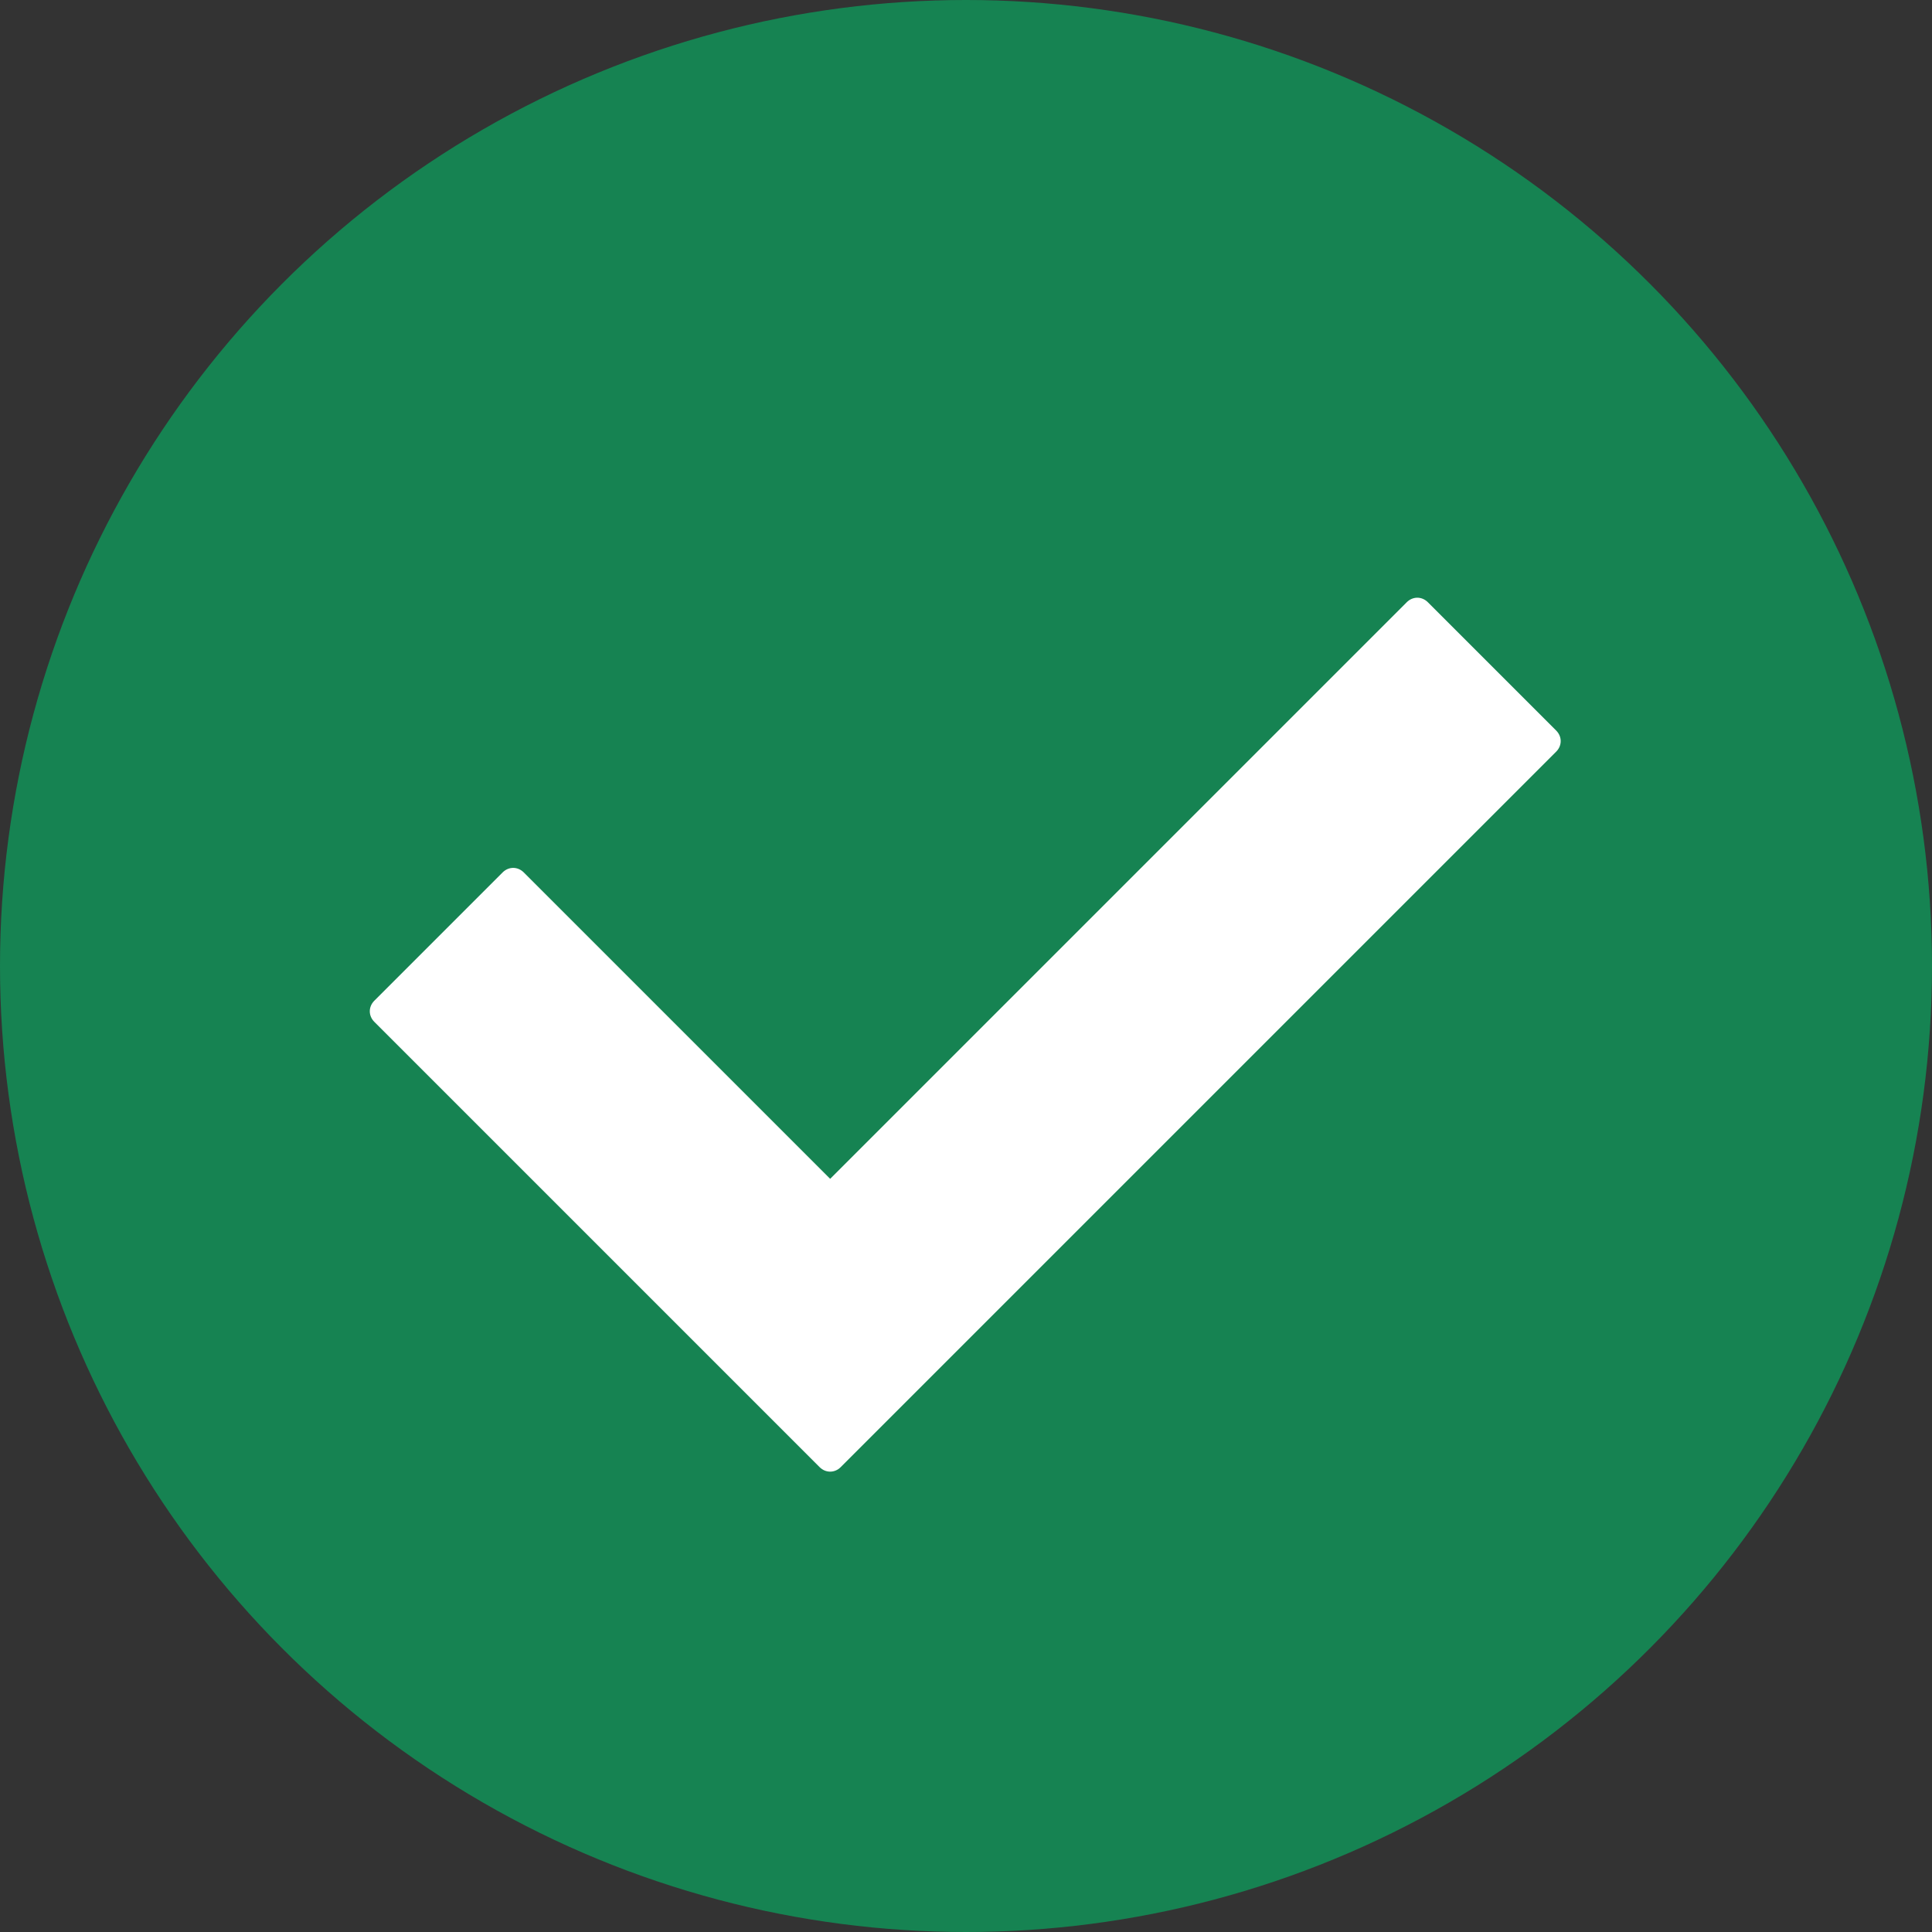<svg width="128" height="128" xmlns="http://www.w3.org/2000/svg">

 <rect width="100%" height="100%" fill="#333333" stroke="none"/>

 <g>
  <title>background</title>
  <rect fill="none" id="canvas_background" height="402" width="582" y="-1" x="-1"/>
 </g>
 <g>
  <title>Layer 1</title>
  <circle fill="#168352" id="svg_2" r="64" cy="64" cx="64" class="st0"/>
  <path fill="#ffffff" id="svg_4" d="m54.3,97.2l-29.5,-29.5c-0.4,-0.4 -0.4,-1 0,-1.4l8.5,-8.5c0.4,-0.4 1,-0.4 1.4,0l20.3,20.3l38.2,-38.2c0.4,-0.4 1,-0.4 1.4,0l8.5,8.5c0.4,0.4 0.4,1 0,1.4l-47.4,47.4c-0.4,0.4 -1,0.4 -1.4,0z" class="st1"/>
 </g>
</svg>